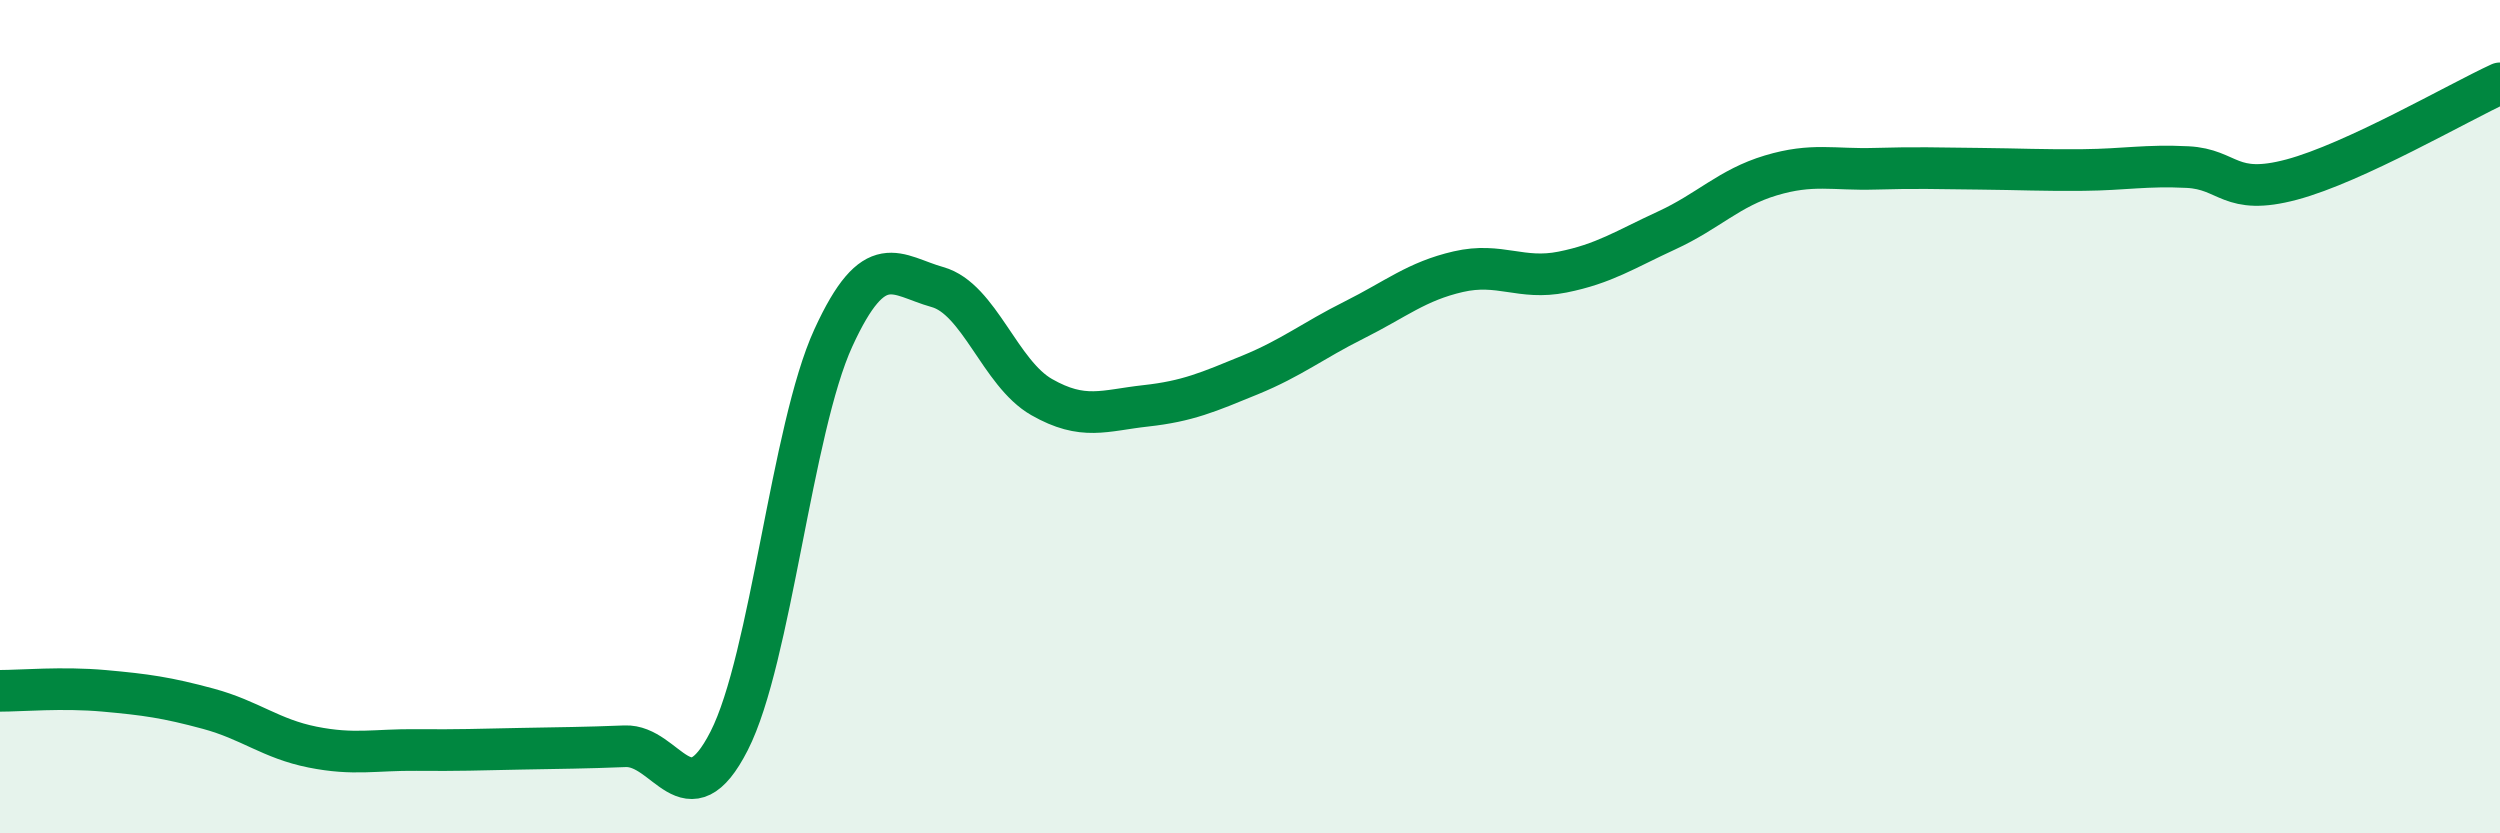 
    <svg width="60" height="20" viewBox="0 0 60 20" xmlns="http://www.w3.org/2000/svg">
      <path
        d="M 0,16.58 C 0.5,16.58 1.5,16.49 2.5,16.58 C 3.5,16.67 4,16.74 5,17.01 C 6,17.28 6.5,17.73 7.5,17.93 C 8.5,18.13 9,17.99 10,18 C 11,18.01 11.5,17.99 12.5,17.97 C 13.5,17.95 14,17.95 15,17.91 C 16,17.87 16.5,19.74 17.5,17.78 C 18.5,15.82 19,10.29 20,8.11 C 21,5.93 21.5,6.61 22.5,6.89 C 23.5,7.17 24,8.96 25,9.53 C 26,10.1 26.5,9.85 27.5,9.74 C 28.5,9.63 29,9.41 30,9 C 31,8.59 31.5,8.18 32.5,7.68 C 33.5,7.18 34,6.75 35,6.52 C 36,6.29 36.5,6.73 37.5,6.53 C 38.5,6.33 39,5.99 40,5.53 C 41,5.07 41.5,4.51 42.5,4.21 C 43.5,3.91 44,4.08 45,4.05 C 46,4.02 46.5,4.04 47.5,4.05 C 48.5,4.06 49,4.09 50,4.08 C 51,4.07 51.5,3.96 52.5,4.01 C 53.5,4.06 53.5,4.71 55,4.31 C 56.5,3.91 59,2.46 60,2L60 20L0 20Z"
        fill="#008740"
        opacity="0.1"
        stroke-linecap="round"
        stroke-linejoin="round"
      />
      <path
        d="M 0,16.58 C 0.5,16.58 1.5,16.49 2.5,16.58 C 3.5,16.67 4,16.74 5,17.01 C 6,17.28 6.5,17.73 7.5,17.93 C 8.5,18.13 9,17.99 10,18 C 11,18.01 11.5,17.99 12.5,17.97 C 13.5,17.95 14,17.95 15,17.91 C 16,17.87 16.5,19.74 17.5,17.78 C 18.5,15.82 19,10.29 20,8.11 C 21,5.93 21.5,6.61 22.5,6.89 C 23.5,7.17 24,8.96 25,9.53 C 26,10.1 26.5,9.85 27.5,9.74 C 28.5,9.63 29,9.41 30,9 C 31,8.59 31.5,8.18 32.5,7.68 C 33.5,7.18 34,6.75 35,6.52 C 36,6.29 36.5,6.73 37.5,6.53 C 38.5,6.33 39,5.99 40,5.53 C 41,5.07 41.5,4.51 42.5,4.21 C 43.5,3.91 44,4.08 45,4.05 C 46,4.02 46.5,4.04 47.5,4.05 C 48.5,4.06 49,4.09 50,4.08 C 51,4.07 51.5,3.96 52.5,4.01 C 53.5,4.06 53.5,4.71 55,4.31 C 56.5,3.91 59,2.46 60,2"
        stroke="#008740"
        stroke-width="1"
        fill="none"
        stroke-linecap="round"
        stroke-linejoin="round"
      />
    </svg>
  